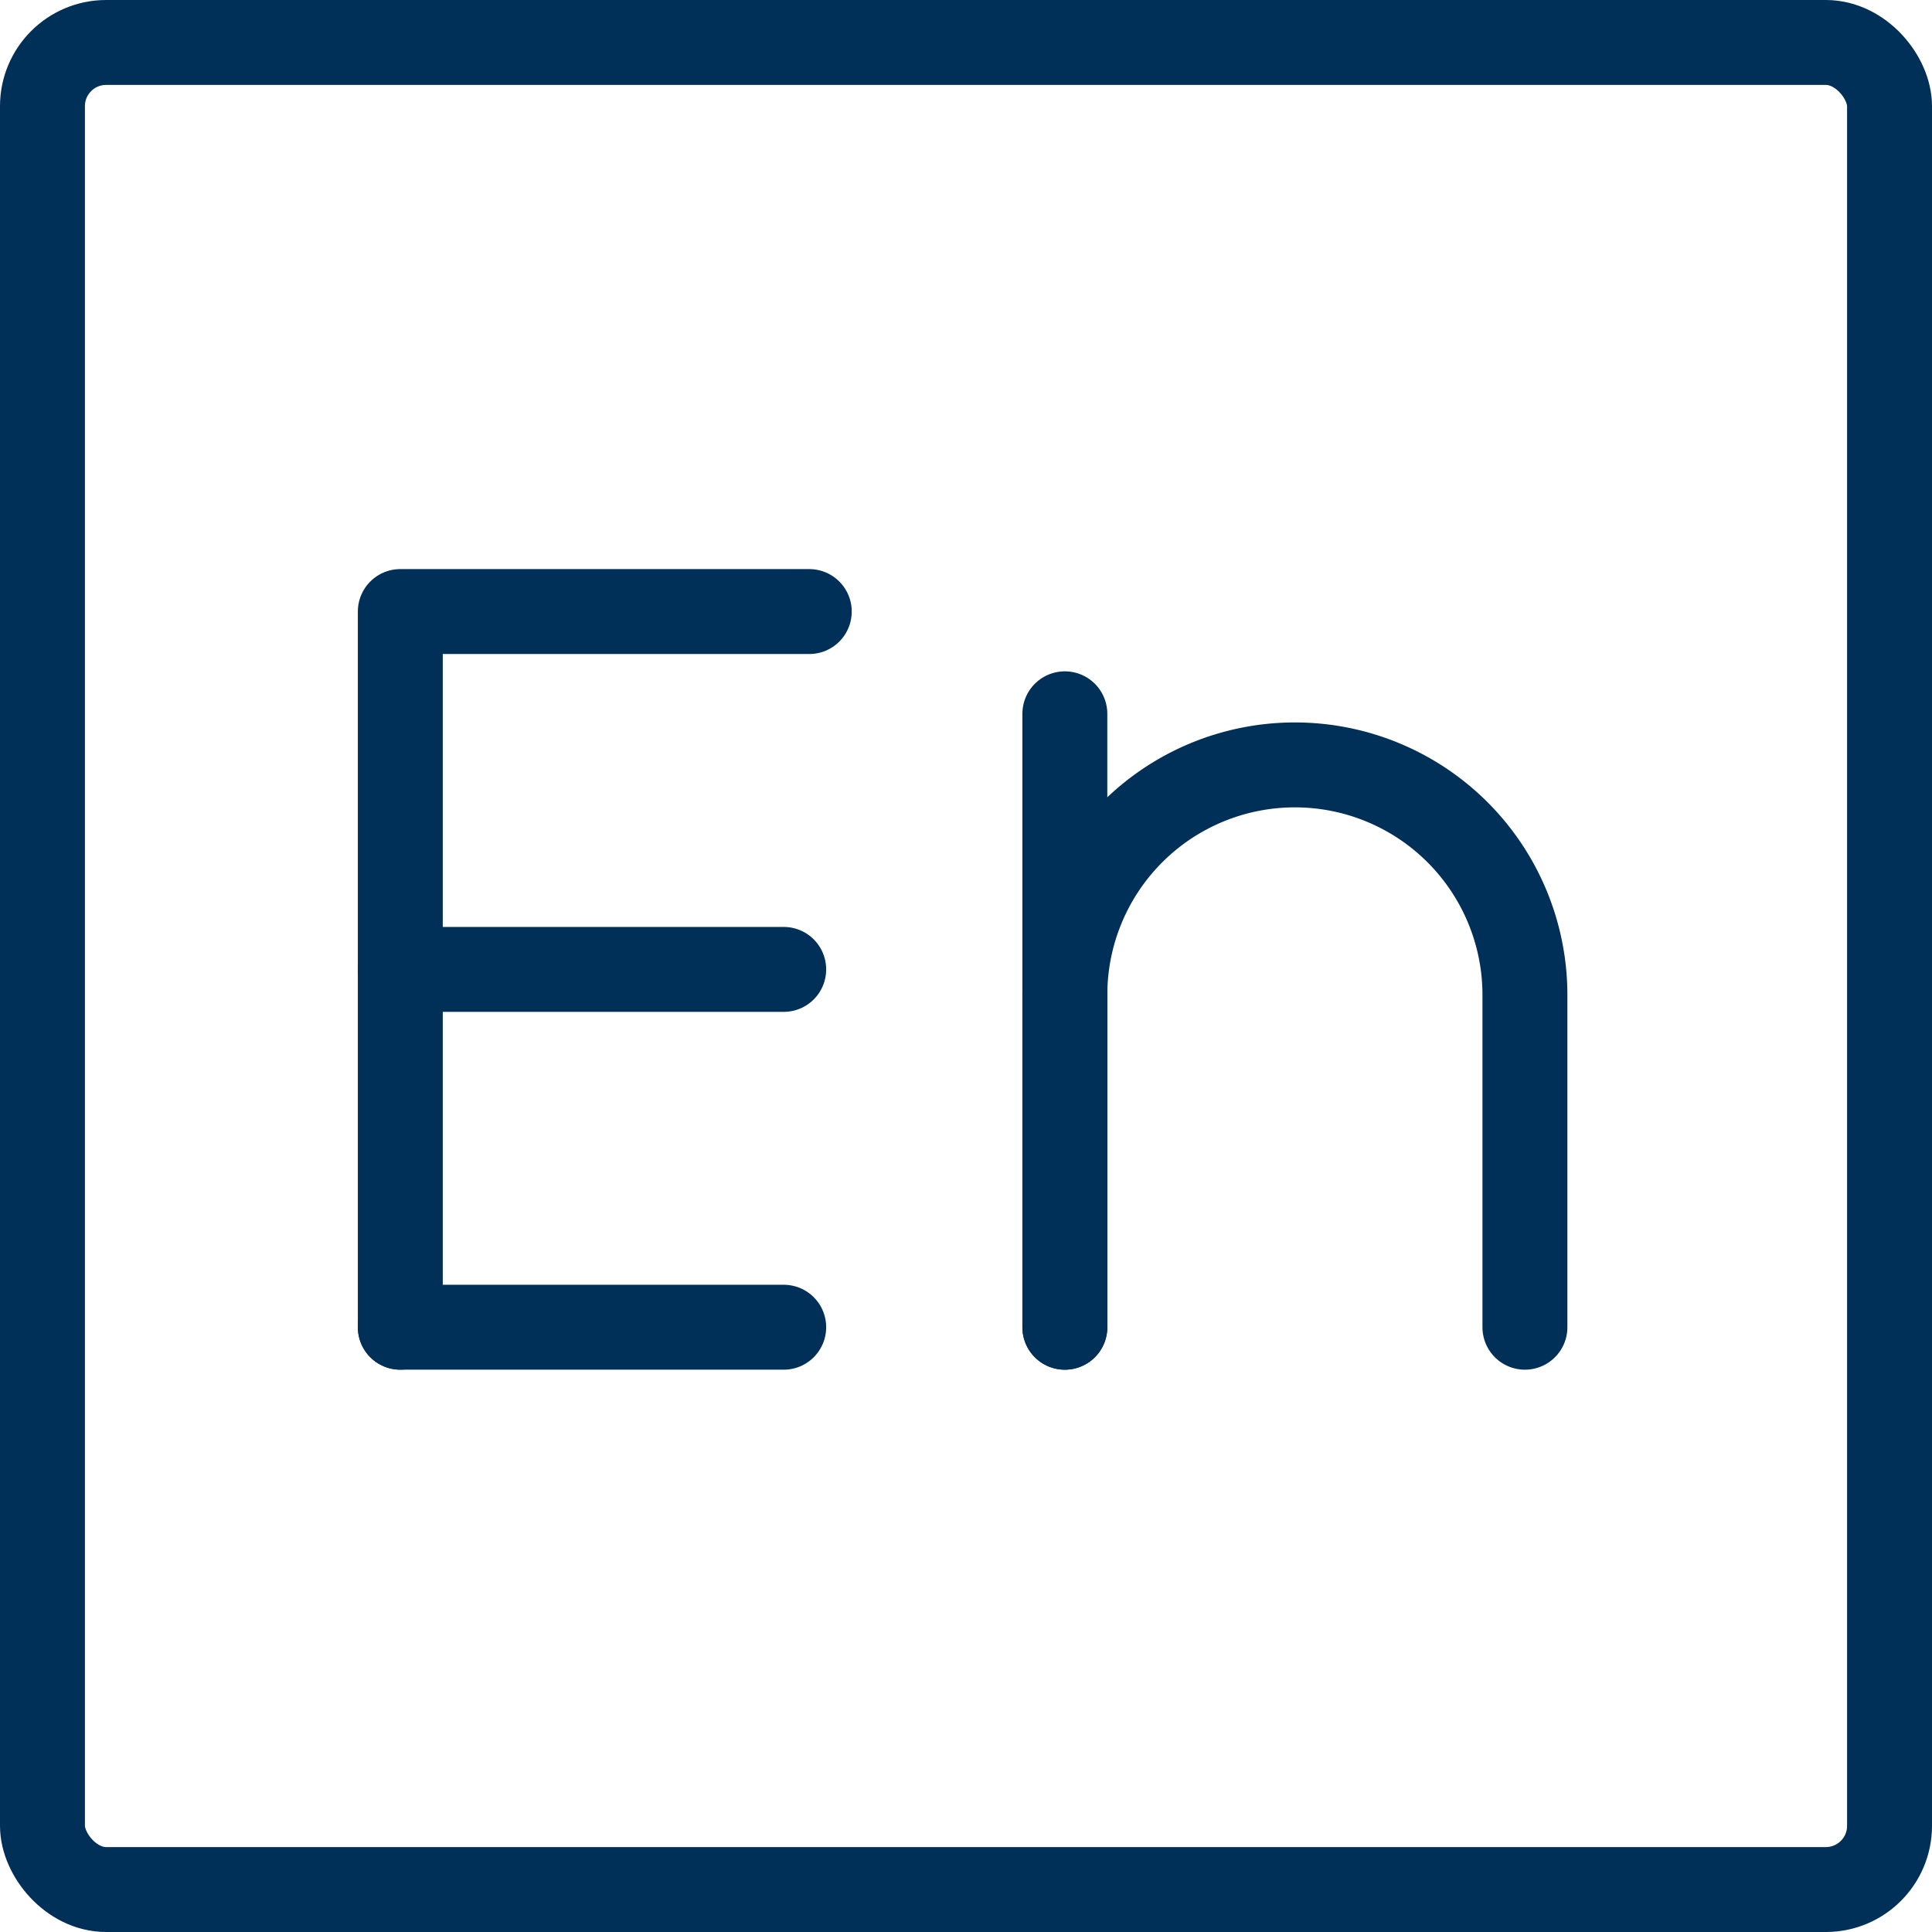 <svg xmlns="http://www.w3.org/2000/svg" width="91" height="91" viewBox="0 0 91 91">
  <g id="اللغة_الإنجليزية_" data-name="اللغة الإنجليزية " transform="translate(-4 -3.771)">
    <path id="Path_34345" data-name="Path 34345" d="M13,50.709V17H32.263" transform="translate(9.855 15.576)" fill="none" stroke="#002f57" stroke-linecap="round" stroke-linejoin="round" stroke-width="4"/>
    <path id="Path_34346" data-name="Path 34346" d="M13,24H31.059" transform="translate(9.855 25.431)" fill="none" stroke="#002f57" stroke-linecap="round" stroke-linejoin="round" stroke-width="4"/>
    <path id="Path_34347" data-name="Path 34347" d="M13,31H31.059" transform="translate(9.855 35.285)" fill="none" stroke="#002f57" stroke-linecap="round" stroke-linejoin="round" stroke-width="4"/>
    <path id="Path_34348" data-name="Path 34348" d="M26,47.894V19" transform="translate(28.156 18.392)" fill="none" stroke="#002f57" stroke-linecap="round" stroke-linejoin="round" stroke-width="4"/>
    <path id="Path_34349" data-name="Path 34349" d="M26,46.486V30.835A10.835,10.835,0,0,1,36.835,20h0A10.835,10.835,0,0,1,47.67,30.835V46.486" transform="translate(28.156 19.799)" fill="none" stroke="#002f57" stroke-linecap="round" stroke-linejoin="round" stroke-width="4"/>
    <rect id="Rectangle_10280" data-name="Rectangle 10280" width="87" height="87" rx="3" transform="translate(6 5.771)" fill="none" stroke="#002f57" stroke-linecap="round" stroke-linejoin="round" stroke-width="4"/>
  </g>
</svg>
